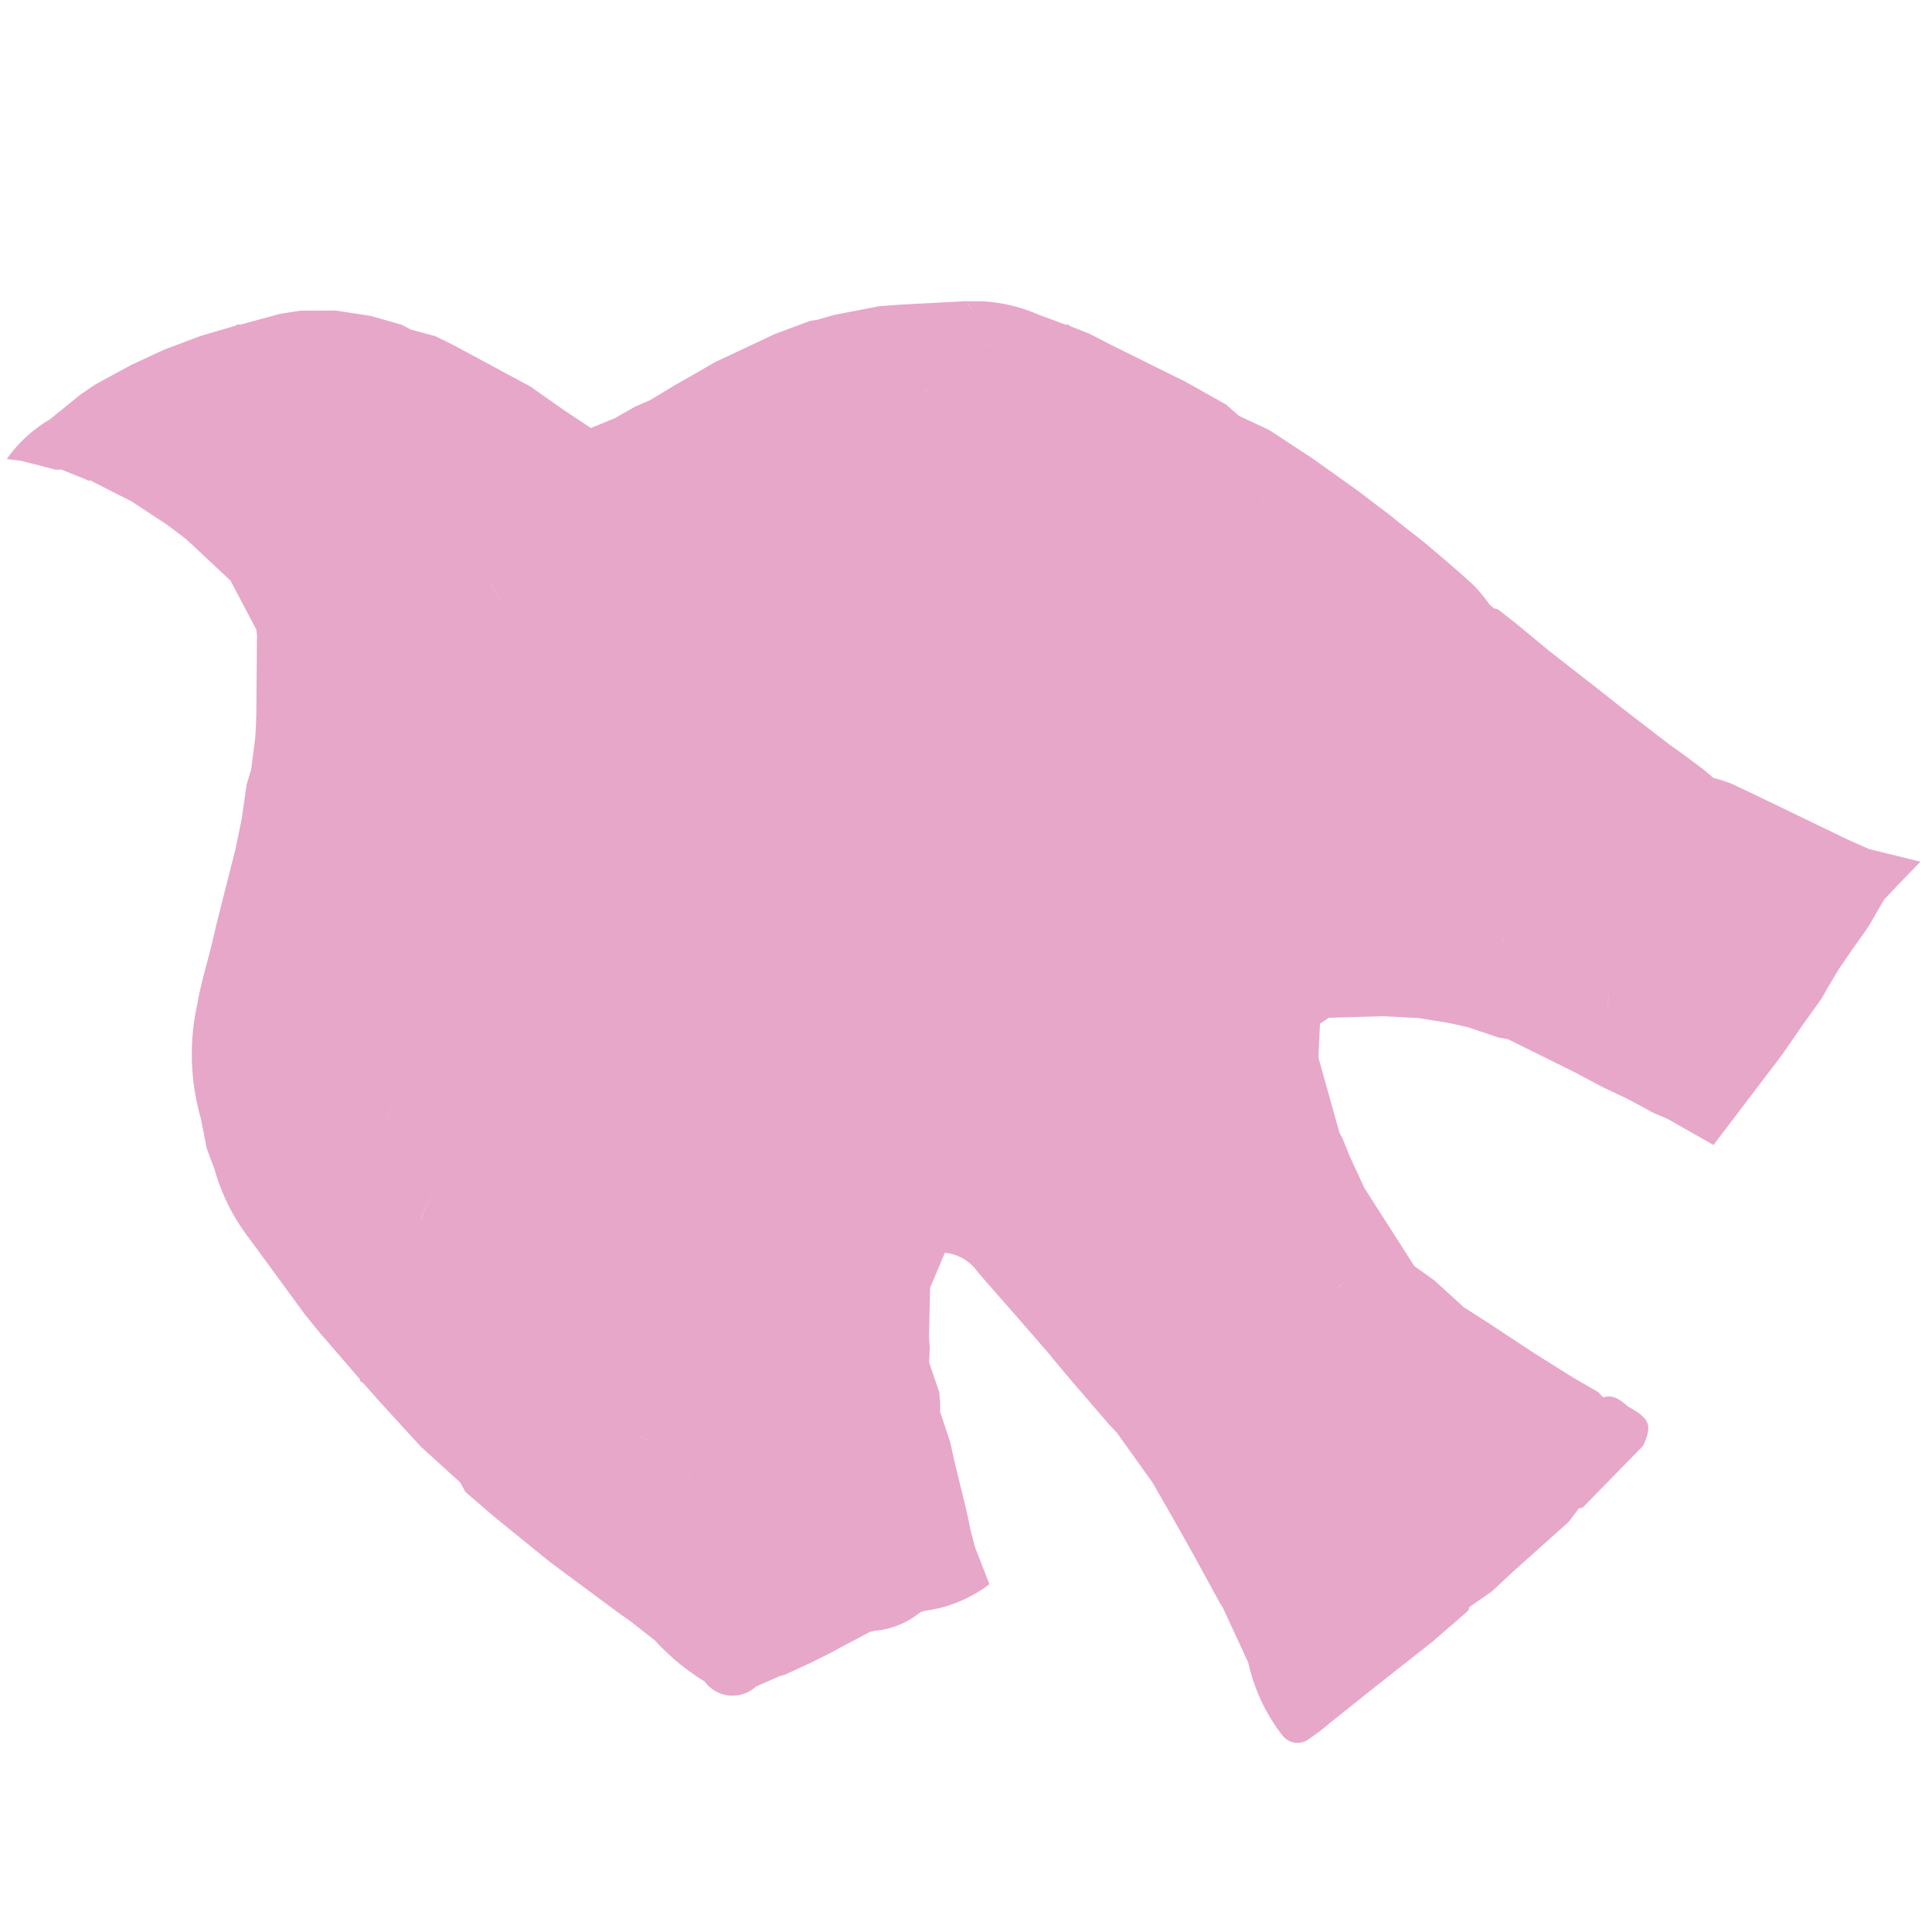 <svg xmlns="http://www.w3.org/2000/svg" xmlns:xlink="http://www.w3.org/1999/xlink" width="48" height="48" viewBox="0 0 48 48">
  <defs>
    <clipPath id="clip-path">
      <rect id="長方形_26655" data-name="長方形 26655" width="48" height="48" transform="translate(468 4292)" fill="#ddd"/>
    </clipPath>
    <clipPath id="clip-path-2">
      <rect id="長方形_26654" data-name="長方形 26654" width="47.544" height="35.818" fill="#e7a7c9"/>
    </clipPath>
  </defs>
  <g id="マスクグループ_13862" data-name="マスクグループ 13862" transform="translate(-468 -4292)" clip-path="url(#clip-path)">
    <g id="グループ_18516" data-name="グループ 18516" transform="translate(468.168 4299.484)">
      <g id="グループ_18515" data-name="グループ 18515" clip-path="url(#clip-path-2)">
        <path id="パス_37697" data-name="パス 37697" d="M46.233,13.594c-.2-.089-.4-.173-.594-.267-.928-.446-1.854-.9-2.784-1.338a3.422,3.422,0,0,0-.454-.145l-.257-.219-.5-.371h0L41.291,11l-1.125-.866h0l-.633-.5L38.3,8.671l-.767-.636-.471-.37a.3.3,0,0,0-.113-.033l-.114-.1a3.991,3.991,0,0,0-.374-.46c-.369-.339-.751-.664-1.134-.989-.2-.171-.414-.329-.622-.493L34.346,5.3l-.04.031.04-.031-.633-.479h0l-.129-.1-1.1-.786-.027.044-.057.111.057-.112.027-.044-1.12-.735-.005.132.093.25-.093-.25.005-.132-.751-.352-.319-.28-1.047-.588-.322-.156L27.4,1.066l-.49-.254L26.4.61a.051.051,0,0,0-.08-.023L25.634.334A4.032,4.032,0,0,0,23.8,0c.039.038.081.076.118.115A.45.45,0,0,1,24,.242a.45.45,0,0,0-.089-.127C23.878.076,23.836.039,23.8,0L22.128.089l-.446.034L20.549.342l-.4.115-.2.035L19.072.82l-1.478.695-.368.213-.625.357-.618.373-.371.161L15.1,2.91l-.588.24-.637-.423-.864-.607L11.119,1.1,10.65.869,10.043.705a.846.846,0,0,0,.386.526.846.846,0,0,1-.386-.526L9.8.58,9.042.365,8.921.346,8.174.232,7.3.234l-.51.079-1,.273c.017.011.04.019.06.028C5.832.606,5.809.6,5.792.587a.073.073,0,0,0-.1.019L4.827.859,3.918,1.2l-.828.384-.9.489-.365.25-.756.614A3.422,3.422,0,0,0,0,3.922l.357.042.874.225.125-.008.122-.359-.122.359.618.25.047.028.054-.008.511.261.248.126L2.793,4.51l.042.329.248.122.9.592.477.36,1.1,1.03.011-.271-.011.271L6.2,8.157c.005.042.011.085.016.127h0L6.2,10.262l-.008.249q-.009.162-.018.324l-.1.79L5.961,12q-.063.434-.125.868l-.153.74-.471,1.859-.116.5c-.122.5-.276.988-.361,1.49A5.774,5.774,0,0,0,4.821,20.3l.144.734.052.147.14.371a5.05,5.05,0,0,0,.864,1.728l1.386,1.893.371.456,1,1.159a.056.056,0,0,0,.058.069l.219.244.226.257,1.007,1.1.979.89.126.232.483.417.259.222,1.232,1,.123.1,1.732,1.285.275.192.613.483a5.709,5.709,0,0,0,1.227,1.012.86.86,0,0,0,1.275.128l.6-.264.126-.033.647-.3.5-.249.23-.126.739-.391a.912.912,0,0,0,.1-.022,2.075,2.075,0,0,0,1.142-.462l.117-.037a3.351,3.351,0,0,0,1.6-.66l-.361-.931-.067-.03.067.03-.1-.385c-.041-.189-.078-.379-.123-.568-.092-.385-.187-.769-.281-1.154l-.111-.5-.261.008-.622.743.622-.743.261-.008-.247-.742,0-.244c-.008-.081-.015-.163-.022-.244l-.253-.743.018-.372c-.007-.083-.014-.167-.021-.25h0q.014-.618.029-1.236h0l.366-.865a1.129,1.129,0,0,1,.818.478c.329.386.668.764,1,1.145l.767.883.087.11.415.494.1.118.88,1.023.209.222.206-.017-.206.017.884,1.237a.885.885,0,0,0,.1.006.885.885,0,0,1-.1-.006l.558.975.427.759.667,1.22.1.166.626,1.352a4.535,4.535,0,0,0,.874,1.841.476.476,0,0,0,.655.041,5.292,5.292,0,0,0,.486-.371l-.022-.3.022.3.975-.78,1.6-1.262.853-.739a.107.107,0,0,0,.038-.1l.572-.4.537-.5,1.37-1.226.255-.339a.164.164,0,0,0,.11-.033l1.484-1.518c.235-.507.172-.674-.367-.971-.181-.151-.356-.317-.625-.232l-.122-.131-.621-.359c0,.037,0,.074,0,.111h0c0-.037,0-.074,0-.111l-1-.628-1.124-.741-.6-.384-.725-.661-.5-.36L33.876,22.26l-.148-.233-.367-.792-.178-.445-.71.247.71-.247-.072-.131-.519-1.851c0-.041,0-.082,0-.123l.034-.735.22-.147,1.36-.039.872.046.743.119.5.112.745.253.231.04,1.615.8.127-.207c.01-.2.02-.4.033-.649-.013.247-.023.448-.033.649l.757-.487.121,0-.121,0-.757.487-.127.207.756.4.594.281.509.272c0-.078.01-.163.009-.241,0,.079-.011.163-.009.241l.137.077.366.156,1.129.643,1.353-1.78a1.087,1.087,0,0,0-.1-.073,1.087,1.087,0,0,1,.1.073l.154-.2.227-.305h0l.5-.723.45-.628-.215-.241.215.241.13-.227-.1-.505.1.5.3-.5h0l.344-.505.258-.361-.5-.254.252-.251-.252.251.5.254.15-.218.371-.641.353-.375.553-.571-1.311-.322m.131.19a.2.2,0,0,0-.04-.1.2.2,0,0,1,.04.1M32.353,18.106a.437.437,0,0,1-.006.092.437.437,0,0,0,.006-.092.245.245,0,0,0-.006-.043.245.245,0,0,1,.006.043M20.167,31.581a.5.5,0,0,0,.069.254.5.5,0,0,1-.069-.254M19.09,32.619a1.413,1.413,0,0,0-.128-.433h0a1.4,1.4,0,0,1,.128.433m-16-29.044q0,.247,0,.494,0-.247,0-.494m7.935-1.983,0,0-.059.154.059-.154,0,0M21.686,1.47h0a1.026,1.026,0,0,0,.11.358,1.026,1.026,0,0,1-.11-.358l-.124-.249-.37-.248.37.248.124.249m10.9,4.365a.553.553,0,0,0,.136.341h0a.553.553,0,0,1-.136-.341m8.688,11.732c-.017-.024-.039-.048-.058-.072.019.024.041.047.058.071Zm-6.954,8.065a.6.6,0,0,1-.018-.114.6.6,0,0,0,.018.114.466.466,0,0,1,.014.113.466.466,0,0,0-.014-.113M17.6,5.309h0l-.5-.5.5.5m5.616-4.216a.2.2,0,0,0-.04.153.2.2,0,0,1,.04-.153m17.07,12.018c0,.041,0,.083,0,.124,0-.041,0-.083,0-.124m2,2.3a.187.187,0,0,0,.045-.069.187.187,0,0,1-.045.069m.59-.588a.314.314,0,0,0-.112-.225.314.314,0,0,1,.112.225m-8.792.27h0l.25.125-.25-.125M21.337,29.775a.576.576,0,0,0,.1.3c.047.015.106.019.156.03s.093.031.106.079c-.014-.048-.056-.068-.106-.079s-.109-.015-.156-.03a.576.576,0,0,1-.1-.3m.1-.811h0c.02-.018.044-.036.068-.053-.024.017-.048.035-.068.053m-10.4-2.875.116-.1c.076-.21.156-.417.225-.629-.07.211-.15.419-.225.629l-.116.1M6.687,4.193q0,.125,0,.25,0-.125,0-.25L6.76,3.97l-.074.222L7.3,4.32l-.616-.127M8.669,2.831l.124-.124-.124.124-.052.052.052-.052M16.32,6.909l.036.254.247,0-.247,0c-.012-.083-.024-.166-.036-.254m12.558-1.1.354-.269-.354.269m9.415,8.543h0l-.247-.494.247.494h0M10.777,24.878l.37-.745-.37.745M22.925,4.688h0Zm3.836.256c-.2-.03-.271-.145-.2-.33-.075.186-.005.3.2.33a.929.929,0,0,1,0,.119.872.872,0,0,0,0-.119m1.91.431a.085.085,0,0,1,.046.073.085.085,0,0,0-.046-.073m7.645,5.878.153.37-.153-.37m-2.106-.494h0l0,0,0,0m.29,2.626a.144.144,0,0,0-.078.006.144.144,0,0,1,.078-.006m-.538-2.629h0l-.62-.124.62.124m-2.6,2.847v0Zm-6.834,5.655,1.13.165v0l.433-.476-.433.478c-.141.043-.332.167-.415.116.083.051.274-.073.415-.118-.4-.06-.741-.11-1.13-.167M8.439,11.825a.094.094,0,0,0-.048-.054.094.094,0,0,1,.048.054M22.006,6.833a.331.331,0,0,1,.007-.07.331.331,0,0,0-.007.07m3.771-2.144-.244.126.232.41-.232-.41.244-.126m.5-.494a.908.908,0,0,1,.007.115.908.908,0,0,0-.007-.115h0M31.28,25.782a.812.812,0,0,0-.048.143.812.812,0,0,1,.048-.143m-20.992-3,0,0c.124-.28.214-.5.305-.713l-.3.717h0M22.857,9.361a1.461,1.461,0,0,1,.194.282h0a1.461,1.461,0,0,0-.194-.282m.317-3.681q0,.247,0,.494l-.3.227.3-.227q0-.247,0-.494m.494.75.38.176-.38-.176,0-.008,0,.008m3.3-1.14a.67.67,0,0,0,.216.027.67.67,0,0,1-.216-.027m.789,3.239.124.124-.124-.124-.372-.248.372.248m-4.57,6.359c-.084-.039-.124-.077-.131-.132.007.055.047.093.131.132a2.064,2.064,0,0,0,.23.082h.248c.02-.1.044-.2.065-.3-.021.1-.045.2-.065.3h-.248a2.064,2.064,0,0,1-.23-.082M11.521,8.9q0-.247,0-.5,0,.248,0,.5m6.328,1.731a.908.908,0,0,1-.006.126l-.327.119.327-.119a.908.908,0,0,0,.006-.126m5.8-3.57a.383.383,0,0,0-.23-.268l.121-.249h0l-.121.249a.383.383,0,0,1,.23.268m-3.275,3.409c-.021-.138-.036-.235-.051-.332.015.1.03.194.051.332m-3.151,3.878c-.042.076-.081.154-.122.23.041-.077.08-.154.122-.23m1.9-.455a.338.338,0,0,1-.047.212.426.426,0,0,1-.117.12h-.125l-.743-.37c-.027.01-.064.017-.095.025.031-.008.068-.015.095-.025l.743.37h.125a.426.426,0,0,0,.117-.12.338.338,0,0,0,.047-.212m-5.247,1.324-.123.247.123-.247M18.463,12h0m-.372.495v0a.713.713,0,0,1-.089.051.713.713,0,0,0,.089-.051m-.476.02a.374.374,0,0,0,.145.068.374.374,0,0,1-.145-.068m-2.747,3.7h0l-.248-.619.248.619m4.3-2.78a2.356,2.356,0,0,1,.787.8c.151.164.248.114.337.029-.089.085-.186.135-.337-.029a2.356,2.356,0,0,0-.787-.8m1.779-3.784a2.029,2.029,0,0,0-.21.028,2.029,2.029,0,0,1,.21-.028l.374.049-.374-.049m-.99,1.857h0c0,.042,0,.083,0,.125,0-.042,0-.083,0-.125m-1.118-.867-.373.375.373-.375m-1.488,2.85a.817.817,0,0,0,.134.143.265.265,0,0,1,.071.1.268.268,0,0,0-.071-.1.807.807,0,0,1-.134-.143l-.124-.124.124.124m-.306.3-.437-.178c0-.082,0-.164,0-.247h0c0,.082,0,.164,0,.247l.437.178M29,14.226q0-.247,0-.495,0,.247,0,.495m.248.124c.01.034.023.068.036.1a1.4,1.4,0,0,1,.069.2,1.4,1.4,0,0,0-.069-.2C29.272,14.417,29.259,14.383,29.249,14.35Zm-2.976-4.211a.222.222,0,0,0-.066-.144.222.222,0,0,1,.066.144c.018.009.038.016.057.024-.019-.008-.039-.015-.057-.024M23.739,13.1a.6.6,0,0,0,.187.209.6.6,0,0,1-.187-.209m4.765-.481c0,.041,0,.081,0,.121,0-.04,0-.081,0-.121l-.494,0,.494,0-.368-.373-.1-.257.1.257.368.373m-8.3-4.71c-.08-.081-.15-.178-.225-.266.076.088.145.185.225.266a2.77,2.77,0,0,1,.048-.275,2.786,2.786,0,0,0-.048.275m-.619,2.6.246.249-.246-.249-.25-.867.25.867m-3.6,2.106h0l-.138.044.138-.044m-1.115-2.229a.784.784,0,0,1-.18.157A.784.784,0,0,0,14.868,10.387Zm-.478.243a.567.567,0,0,0,.2-.038.567.567,0,0,1-.2.038M9.907,10.51a1.719,1.719,0,0,0,.093.146,1.719,1.719,0,0,1-.093-.146m2.109,10.281.124.247-.124-.247-.225-.057.225.057m9.175-7.68-.362-.67.362.67m8.678,1.362a.668.668,0,0,0-.178-.312.668.668,0,0,1,.178.312M24.538,6.3l.283-.074-.283.074a.231.231,0,0,1-.232-.181.231.231,0,0,0,.232.181m-1.856.249h0m-3.6.74.371.124-.371-.124-.5-.619.5.619m-.126.991a1.476,1.476,0,0,0,.225-.159.891.891,0,0,0,.168-.192.891.891,0,0,1-.168.192,1.476,1.476,0,0,1-.225.159h0Zm-.746.616h0l.868-.245-.868.245-.126.127.126-.127m-1.735,1.986h0q0-.185,0-.37,0,.185,0,.37M9.413,12.987c0,.041,0,.082,0,.123l.122.743-.3.149.3-.149-.122-.743c0-.041,0-.082,0-.123m-.372.372-.248-.619Zm0,1.363h0l-.5.123.5-.123M16.728,25.5q0-.31,0-.619,0,.31,0,.619m6.7-8.3v0Zm1.487,0-.676-.527.676.527q0,.123,0,.247,0-.123,0-.247M30.3,13.855l-.062-.247a.543.543,0,0,1-.351-.3,3.325,3.325,0,0,1-.144-.441,3.325,3.325,0,0,0,.144.441.543.543,0,0,0,.351.3l.062.247m-3.285-5.7-.534.061.534-.061h0m-3.964-2.6h0m-.747.473c-.012.11.037.207.249.272-.212-.065-.262-.162-.249-.272M13.752,7.661h0L13.434,7.3l.317.362M11.285,6.3h0M7.678,4.936h0l-.124.495.3.192-.3-.192.124-.495m1.239.991a.4.4,0,0,1,.138-.36.4.4,0,0,0-.138.36l-.5.743.5-.743m4.835,17.587a.844.844,0,0,1,.276-.329.844.844,0,0,0-.276.329,1.129,1.129,0,0,0-.364.308,1.126,1.126,0,0,1,.364-.308m4.394,4.053.194.282.125.247-.125-.247-.194-.282m-.051-.462a.262.262,0,0,0-.15-.1.262.262,0,0,1,.15.1l.492.62-.492-.62m8.675-7.431h0Zm4.714-8.668h0l.357.056-.357-.056M30.1,7.667a.223.223,0,0,0,0-.077.39.39,0,0,0-.1-.176.39.39,0,0,1,.1.176.223.223,0,0,1,0,.077m-2.34-.994h0l-.125.244-.493.251.493-.251.125-.244L28.39,6.3l-.628.367m0-1.242-.128-.121a.73.73,0,0,0-.109-.009.73.73,0,0,1,.109.009l.128.121.5-.118-.5.118m.372-1.621c-.04.128-.083.256-.123.384a.649.649,0,0,1-.219-.211.649.649,0,0,0,.219.211c.039-.128.083-.256.123-.384M24.288,5.928l-.1,0,.1,0c0-.02,0-.041,0-.061,0,.02,0,.04,0,.061M22.061,7.169a.952.952,0,0,0-.033-.186.952.952,0,0,1,.033.186m-9.426-.376h0a.588.588,0,0,1,.027-.2.588.588,0,0,0-.027.2m-.37.619.122,0a.849.849,0,0,0,.634.39.849.849,0,0,1-.634-.39.973.973,0,0,1-.011.163,1.393,1.393,0,0,0-.015.164,1.393,1.393,0,0,1,.015-.164.973.973,0,0,0,.011-.163l-.122,0-.247-.373L11.9,6.917l-.227-.37.227.37.121.123.247.373m-.745-1.237,0,.125,0-.125M7.307,4.566h0c0-.014,0-.027,0-.041,0,.014,0,.027,0,.041m1.237,5.449h0l-.123.248.123-.248M8.421,12h0m1.9,12.137h0Zm.206-.118a.67.67,0,0,0,.209.164A.67.67,0,0,1,10.53,24.015Zm1.112,0,.031.035-.031-.035-.369,0,.369,0m.113.125.012,0Zm5.38,4.731c-.175.151-.2.253-.125.347-.078-.089-.054-.192.125-.347m1.822.345,0,0,0,0c-.077.081-.159.159-.237.239.079-.08.159-.159.237-.239m.622-2.478-.373.495-.339-.578.339.578.373-.495m12.893,2.353-.868-.124.868.124a1.11,1.11,0,0,0,.453.36,1.11,1.11,0,0,1-.453-.36M30.9,16.173a3.092,3.092,0,0,1-.164-.336,3.092,3.092,0,0,0,.164.336.451.451,0,0,0,.156.17.451.451,0,0,1-.156-.17M31.977,14.6l-.228-.748Zm2.348-1.1a1.532,1.532,0,0,0-.12.365q0,.121.008.243h.119a.438.438,0,0,1,.044-.135.438.438,0,0,0-.044.135h-.119q0-.122-.008-.243a1.532,1.532,0,0,1,.12-.365m-.576-6.065c-.059.116-.107.238-.161.357.053-.119.1-.241.161-.357m-2.4,1.6c-.119.026-.238.07-.356.088.118-.018.238-.062.356-.088,0,.039,0,.077.007.116,0-.039-.005-.077-.007-.116M29.372,5.306h0l-.866-.12-.12.125.12-.125.866.12m-.745-1.482h0m-.62-.622a.945.945,0,0,1-.219.04.948.948,0,0,0,.219-.04.342.342,0,0,1,.184-.1.343.343,0,0,0-.184.1m-1.223.136c-.125-.2-.262-.4-.373-.6C26.522,2.942,26.66,3.137,26.785,3.338Zm-.539-1a1.684,1.684,0,0,0,.1.27,1.684,1.684,0,0,1-.1-.27m-1.832.243h0c.071-.014.142-.031.213-.048-.071.017-.142.034-.213.048m-.887.863a.566.566,0,0,0-.232-.364.566.566,0,0,1,.232.364m-5.807,3.1-.5.494.5-.494m-2.727.865L14.619,6.8l.374.618h0M12.712,5.652c.017-.032.033-.063.048-.1-.014.032-.031.064-.048.1M11.4,5.929h0c0-.042,0-.083,0-.125,0,.042,0,.083,0,.125m-.743-.5-.246-.123L9.86,5.177l.547.133.246.123M7.926,7.413h0a.8.8,0,0,0-.058.17.8.8,0,0,1,.058-.17m.247,1.735L8.3,9.025l-.125.123q.062.434.124.868-.062-.434-.124-.868M9.535,20.055h0a7.927,7.927,0,0,0-.19.89,8.62,8.62,0,0,1,.187-.89m.868,4.078h0l.245.866-.224.284L10.648,25l-.245-.866m2.358.5h0l-.868-.124.868.124m2.232,3.461q0-.554,0-1.108,0,.554,0,1.108l.493-.121c.208.2.325.3.446.306-.121,0-.238-.106-.446-.306l-.493.121m4.092,1.987h0m1.371-.751,0,0a.425.425,0,0,1,.225.523.425.425,0,0,0-.225-.523Zm2.222-9.776.124.991-.124-.991c-.016-.1-.037-.2-.054-.3.017.1.038.2.054.3m7.067,7.927c0,.042,0,.084,0,.126,0-.042,0-.084,0-.126m-.131.682c.068-.112.179-.2.255-.314-.076.111-.187.2-.255.314m2.114,1.918.124-.123-.124.123-.941.346.941-.346m3.225-.247c0,.029.009.07.013.1,0-.034-.01-.075-.013-.1h0Zm-.746-14.988h0l-.122,0,.122,0m3.844-2.724q0,.186,0,.372,0,.309,0,.619,0-.309,0-.619,0-.186,0-.372M31.234,5.928h0l.495-.123-.495.123M30.861,5.8l-.25.621.25-.621m-1.487.124-.561.185.561-.185h0M23.3,1.593h0v0ZM16.6,5.433q.049.08.092.16a1.634,1.634,0,0,1,.134.321,1.634,1.634,0,0,0-.134-.321C16.667,5.539,16.636,5.486,16.6,5.433ZM7.924,8.776a1.219,1.219,0,0,0,0-.341c-.013-.114-.035-.227-.053-.341.018.114.04.227.053.341a1.219,1.219,0,0,1,0,.341h0M6.188,20.047h0a.73.73,0,0,0-.173,0,.73.73,0,0,1,.173,0m7.561,8.916c0-.041,0-.081,0-.121,0,.04,0,.081,0,.121h0m4.095,2.851a.574.574,0,0,0-.06,0c.02,0,.041,0,.06,0l.372.247-.372-.246m.991-.373.247-.495c0-.041,0-.082,0-.124,0,.041,0,.083,0,.124l-.247.495m.617.124h0l-.25-.615.25.615m2.482-2.352.128,0-.128,0m5.7-3.716c0,.07.014.141.02.211-.006-.07-.015-.14-.02-.21Zm8.678,3.467a.8.8,0,0,1-.03-.216.8.8,0,0,0,.03.216c.158.071.215.166.206.278.009-.112-.048-.208-.206-.278M33.08,24.5h-.011l.553-.386c-.174.121-.349.244-.542.386m4.039-9.8a.417.417,0,0,1,.009-.086.652.652,0,0,0-.009.086m.058,1.116h0a.277.277,0,0,1-.043.142.423.423,0,0,0,.043-.142m5.214.759-.465.1.465-.1.186.249Zm1.487.123h0m-.321-1.524a.266.266,0,0,0-.171.042c0,.04,0,.08,0,.12,0-.04,0-.08,0-.12a.266.266,0,0,1,.171-.042m-6.249-4.543a1.382,1.382,0,0,0-.2.483,1.382,1.382,0,0,1,.2-.483l.164.165-.164-.165M36.683,9.63a.31.31,0,0,0,.171.095.31.31,0,0,1-.171-.095.551.551,0,0,1-.118-.234h0a.548.548,0,0,0,.118.234M35.325,7.91q-.062.372-.124.743.062-.371.124-.743h0M32.1,5.555h0c.119.181.131.18.39.1-.264.078-.27.079-.389-.1m-.868-.618c-.053.079-.11.155-.158.236.048-.081.1-.157.158-.236h0Zm-4.339-3.1c-.075-.027-.152-.052-.228-.078C26.742,1.79,26.818,1.814,26.894,1.841Zm-3.1.373h0l.371-.745-.371.745m-.99,0,.246.126L22.8,2.211l-.625-.617.625.617m-11.778,0L10.9,2.46l.126-.247h0m-.5.247-.246.126c0,.04,0,.08,0,.121l0,.007.341.663-.341-.663-.127.118.127-.118,0-.007c0-.04,0-.08,0-.121l.246-.126L10.4,2.213l.123.246M9.143,1.136a.284.284,0,0,1,.172.062.284.284,0,0,0-.172-.062m-.225.086h0ZM7.421,8.61a.219.219,0,0,0,.052.016.219.219,0,0,1-.052-.016.477.477,0,0,1-.115-.08l-.053-.018.053.018a.47.47,0,0,0,.115.08m-.982,3.883h0c-.016-.025-.034-.049-.053-.074.019.024.037.049.053.074M18.215,33.423l.122.494L18.255,34l.083-.078-.122-.494m1.859-2.478a.612.612,0,0,1-.1-.248.612.612,0,0,0,.1.248l.132,0,.241-.251c.006-.044.014-.087.02-.13-.006.043-.014.087-.02.13l-.241.251-.132,0c-.042.085-.085.17-.128.255.042-.085.086-.17.128-.255m.621-4.459-.186-.062Zm2.106-.744h0Zm6.572,4.336h0c-.089-.113-.173-.229-.26-.343.087.114.172.23.26.343m3.471,4.087h0a.762.762,0,0,1,.318.124.762.762,0,0,0-.318-.124m4.589-3.222h0l-.085.191.085-.191M31.482,18.438a.416.416,0,0,0-.048.118.416.416,0,0,1,.048-.118l.6-.261-.6.261m4.585-2.726a.858.858,0,0,1,0,.1.858.858,0,0,0,0-.1h0m0,.2A.469.469,0,0,0,36.07,16a.469.469,0,0,1-.007-.092m1.37,1.415h0l.246.741-.246-.741m2.089.042-.017-.005.017.005m4.356.7L44,17.694ZM45.247,14.6l0,0,0,0c.017.189.143.235.273.274-.13-.039-.256-.085-.273-.274m-1.861-.874.243.131-.243-.131-.379-.614.379.614M36.192,7.662c.094.074.188.149.278.226a3.185,3.185,0,0,1,.252.24,3.185,3.185,0,0,0-.252-.24c-.09-.077-.184-.152-.278-.226h0m-.373-.371h0l-.36.239.36-.239h0Zm-11.411-6.2c-.038,0-.075,0-.112-.006l-.622-.24L23.422.6l.252.246.622.24q.056,0,.112.006M23.392.283a.169.169,0,0,0-.134.009.169.169,0,0,1,.134-.009M21.758.755a1.113,1.113,0,0,0-.106-.243c-.026-.049-.057-.1-.092-.16.035.059.066.112.092.16a1.113,1.113,0,0,1,.106.243M17.471,1.841a.642.642,0,0,1,.276.208.642.642,0,0,0-.276-.208M9.767.735c0,.066.009.132.014.2l-.014-.2ZM7.3,1.344a.827.827,0,0,1-.089-.278.827.827,0,0,0,.089.278l-.246.373.017.263-.017-.263L7.3,1.344M1.974,3.2h0A1.1,1.1,0,0,0,2,3.383,1.1,1.1,0,0,1,1.974,3.2m3.6,2.353.124-.124ZM20.188,31.422a.407.407,0,0,1,.009-.106.407.407,0,0,0-.009.106c-.313.124-.264.318-.2.516-.062-.2-.111-.392.2-.516m.122.518c.112.132.268.24.383.37h0c-.115-.13-.271-.238-.383-.37m1,.861h0l0,0Zm1.118-1.484.994-.373-.994.373m1.271-.686a.491.491,0,0,0-.163.052.21.21,0,0,0-.061.054.21.21,0,0,1,.061-.054.491.491,0,0,1,.163-.052m-1.05-1.416-.1,0,.1,0m.256-3.473h0m5.6,2.232h0l.745-.123-.745.123m3.314,6.075.407.364-.407-.364m1.15.737h0m1.172-1.038c-.022.06-.043.119-.056.17h0c.014-.052.034-.11.057-.17s.046-.122.065-.179c-.019.058-.043.119-.065.179m3.286-2.3a.662.662,0,0,1-.106,0,.658.658,0,0,0,.106,0c.153-.081.2-.164.183-.247.015.083-.03.166-.183.247m-3.59-13.775.162.02-.162-.02h0M39.79,17.2q0,.183-.006.365a.681.681,0,0,0-.2.526.681.681,0,0,1,.2-.526.614.614,0,0,0-.113-.125.614.614,0,0,1,.113.125q0-.182.006-.365l.121-.622a.571.571,0,0,0,.072-.161.571.571,0,0,1-.072.161l-.121.622c.026-.021.053-.04.081-.059-.028.019-.056.039-.081.059m.616.863-.247-.246.247.246-.492.374.492-.374m1.09.684c.058.048.2.128.274.184-.079-.056-.216-.136-.274-.184m.347-.1c.056-.03.123-.053.174-.086q0-.246,0-.493,0,.246,0,.493c-.051.033-.118.056-.174.086M44,18.314h0l.247-.5-.247.5m.98-2.23h0l.123.5-.123-.5m.508-.616c0,.048,0,.1,0,.145,0-.048,0-.1,0-.145q.061,0,.122,0c-.041,0-.081,0-.122,0m.493-.25-.069-.37.069.37m.25-1.241a.345.345,0,0,0,.1-.1.345.345,0,0,1-.1.1c0,.042,0,.084,0,.126,0-.042,0-.084,0-.126" transform="translate(0 0)" fill="#e7a7c9"/>
      </g>
    </g>
  </g>
</svg>

